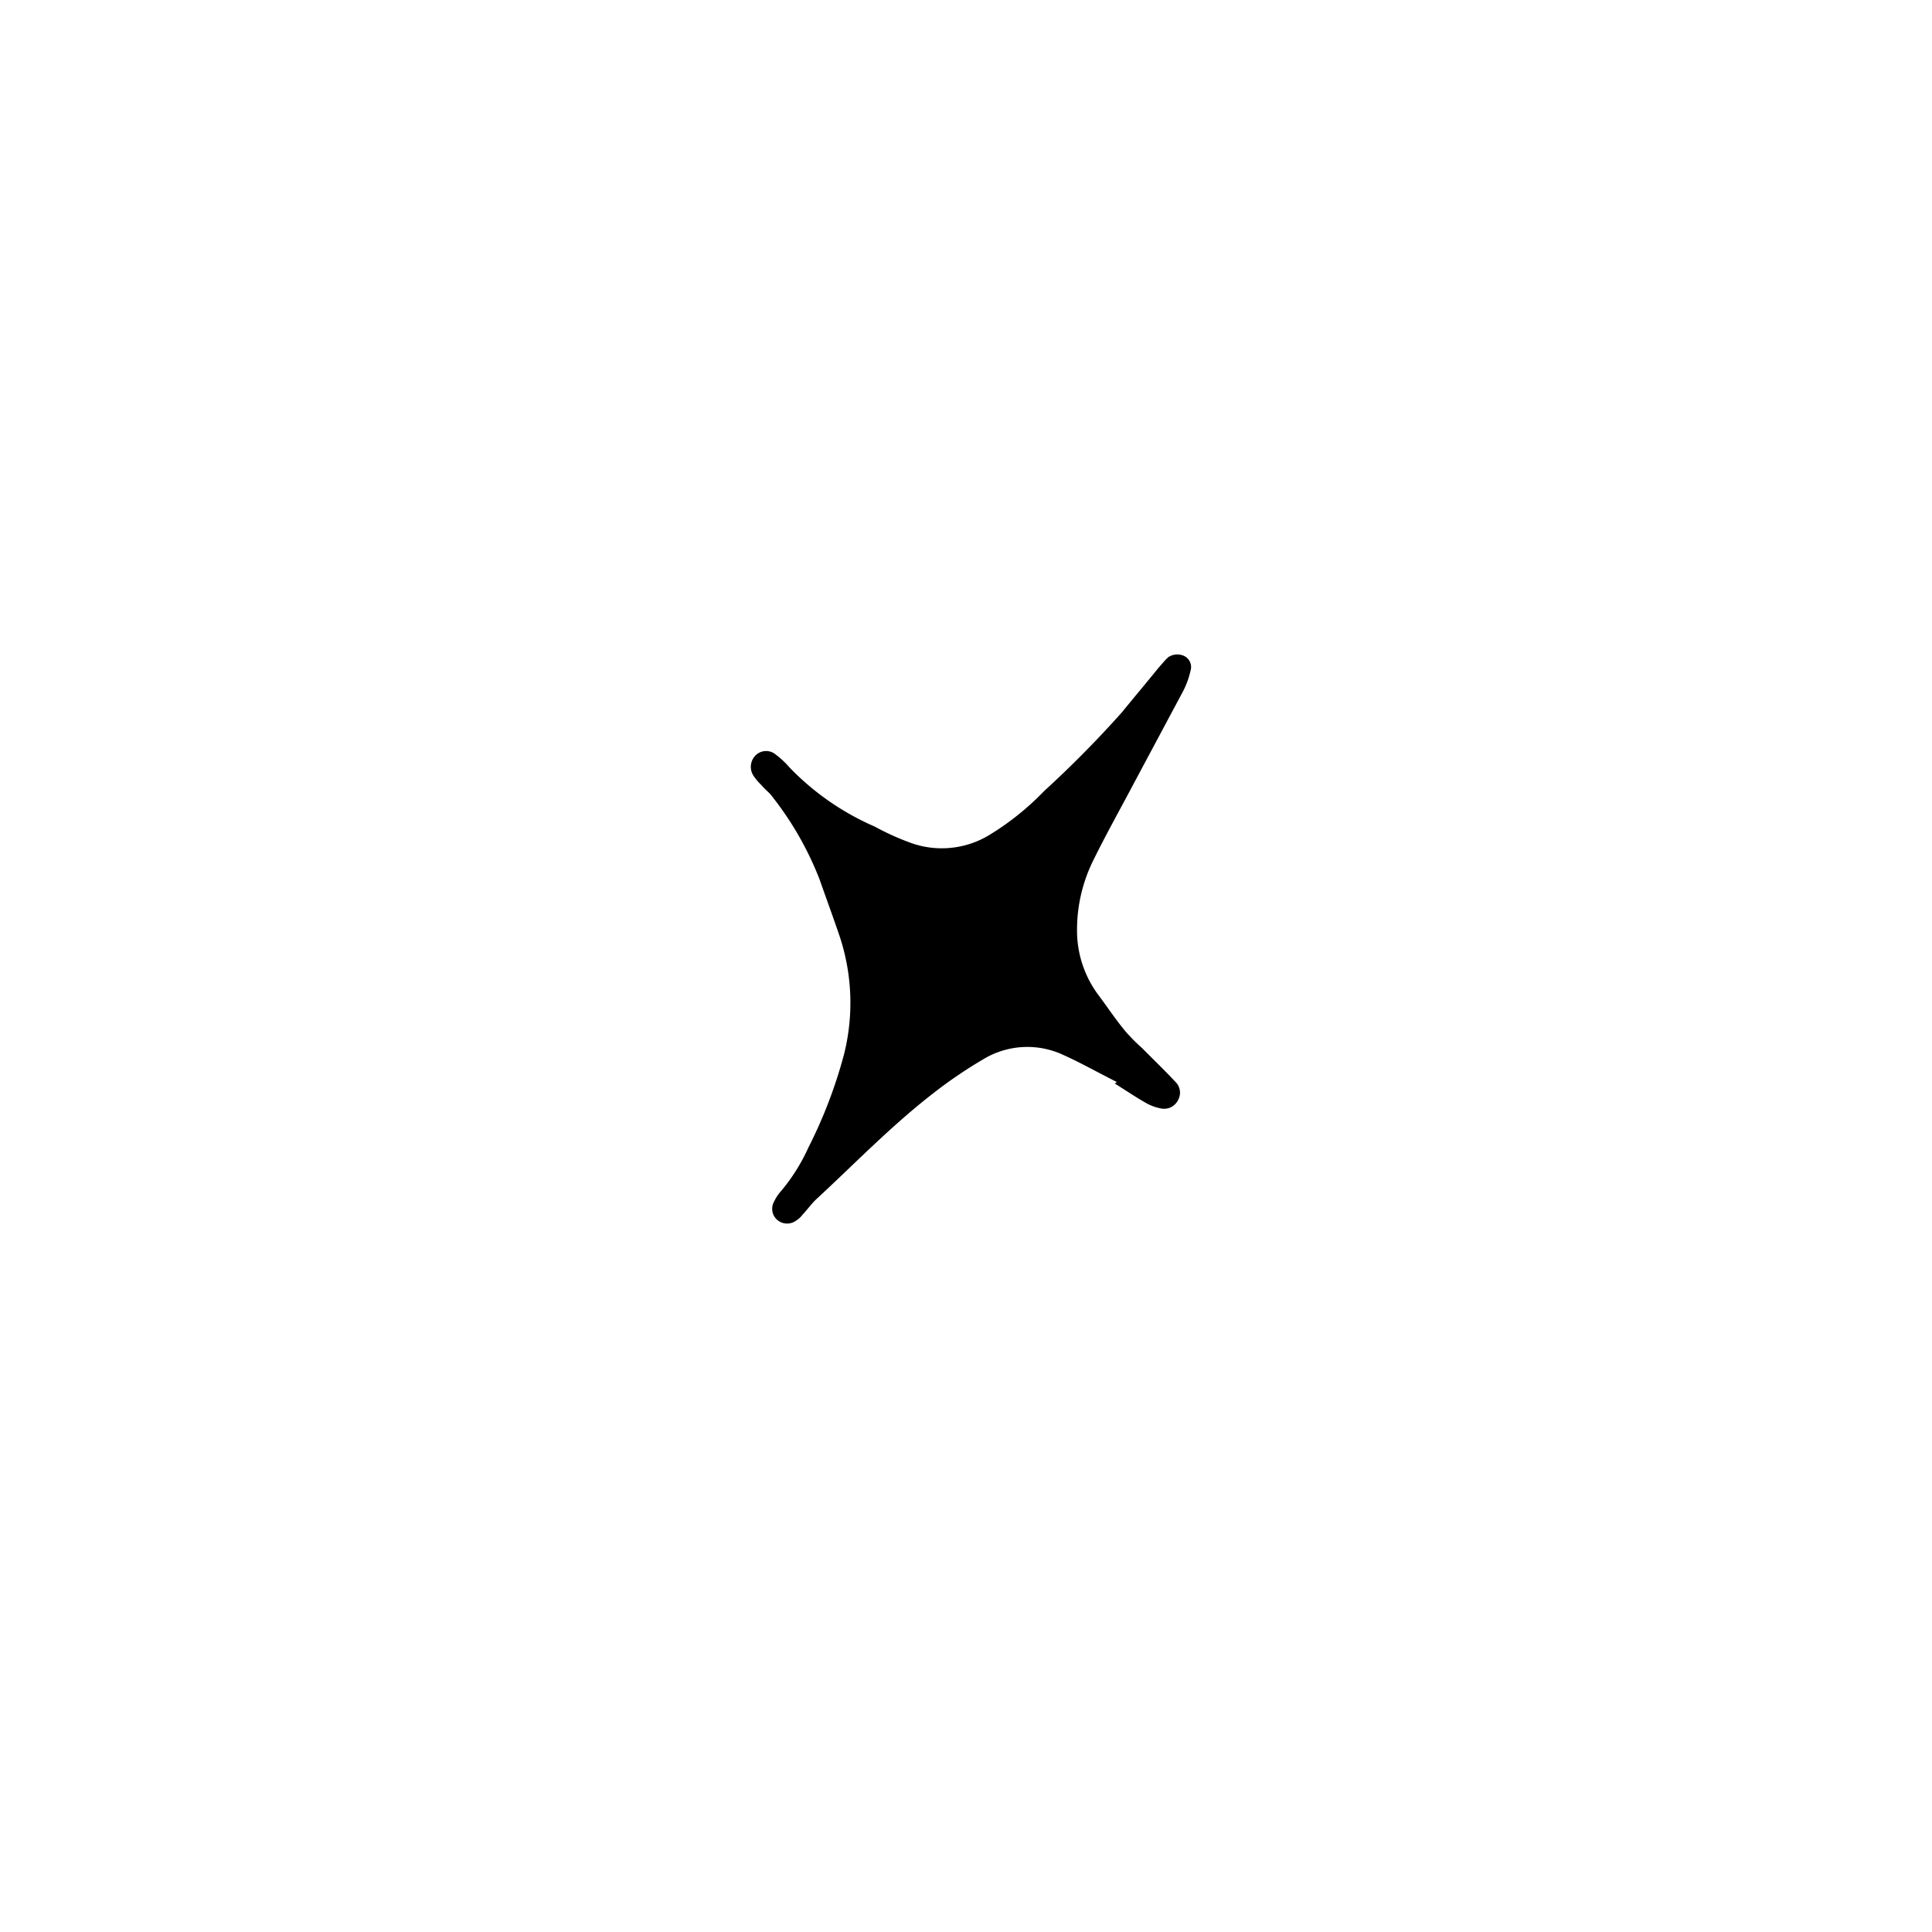 <svg xmlns="http://www.w3.org/2000/svg" width="102" height="102" viewBox="0 0 102 102">
  <g id="Group_3494" data-name="Group 3494" transform="translate(-900 -106)">
    <g id="Ellipse_117" data-name="Ellipse 117" transform="translate(900 106)" fill="none" opacity="0">
      <path d="M51,0A51,51,0,1,1,0,51,51,51,0,0,1,51,0Z" stroke="none"/>
      <path d="M 51 1 C 44.25 1 37.702 2.322 31.538 4.929 C 25.584 7.447 20.237 11.052 15.645 15.645 C 11.052 20.237 7.447 25.584 4.929 31.538 C 2.322 37.702 1 44.25 1 51 C 1 57.75 2.322 64.298 4.929 70.462 C 7.447 76.416 11.052 81.763 15.645 86.355 C 20.237 90.948 25.584 94.553 31.538 97.071 C 37.702 99.678 44.25 101 51 101 C 57.75 101 64.298 99.678 70.462 97.071 C 76.416 94.553 81.763 90.948 86.355 86.355 C 90.948 81.763 94.553 76.416 97.071 70.462 C 99.678 64.298 101 57.75 101 51 C 101 44.25 99.678 37.702 97.071 31.538 C 94.553 25.584 90.948 20.237 86.355 15.645 C 81.763 11.052 76.416 7.447 70.462 4.929 C 64.298 2.322 57.75 1 51 1 M 51 0 C 79.167 0 102 22.833 102 51 C 102 79.167 79.167 102 51 102 C 22.833 102 0 79.167 0 51 C 0 22.833 22.833 0 51 0 Z" stroke="none" fill="#000"/>
    </g>
    <g id="Ellipse_118" data-name="Ellipse 118" transform="translate(918 124)" fill="none" stroke="#000" stroke-width="1" opacity="0">
      <circle cx="33" cy="33" r="33" stroke="none"/>
      <circle cx="33" cy="33" r="32.5" fill="none"/>
    </g>
    <path id="_15" data-name="15" d="M25.324,20.965c-1.061.1-2.122.144-3.159.287a4.481,4.481,0,0,0-3.449,2.441,24,24,0,0,0-1.278,2.9c-.965,2.608-1.543,5.337-2.267,7.993-.1.359-.121.766-.193,1.125a1.27,1.27,0,0,1-.121.431.8.8,0,0,1-.844.5.774.774,0,0,1-.675-.742,2.26,2.26,0,0,1,.024-.694,9.976,9.976,0,0,0,0-2.68,25.145,25.145,0,0,0-1.013-5.169,11.167,11.167,0,0,0-3.425-5.1c-.844-.694-1.712-1.364-2.58-2.058A17.037,17.037,0,0,0,1.932,17.83c-.241-.1-.531-.12-.82-.215a2.932,2.932,0,0,1-.6-.191.856.856,0,0,1-.482-1,.79.79,0,0,1,.892-.574,4.589,4.589,0,0,1,.965.191,13.931,13.931,0,0,0,5.45.263,13.875,13.875,0,0,0,2-.263,4.838,4.838,0,0,0,3.4-2.608,14.445,14.445,0,0,0,1.206-3.47,57.179,57.179,0,0,0,1.278-5.7c.121-.981.265-1.962.386-2.967.048-.263.072-.526.145-.79a.862.862,0,0,1,.675-.5.65.65,0,0,1,.7.479,4.458,4.458,0,0,1,.241,1.125c.121,1.771.241,3.542.362,5.336.121,1.627.193,3.255.362,4.858a8.243,8.243,0,0,0,1.351,3.685,5.674,5.674,0,0,0,2.725,2.13c.723.287,1.423.6,2.146.838a10.217,10.217,0,0,0,1.23.287c.8.191,1.616.359,2.412.574a.793.793,0,0,1,.627.742.816.816,0,0,1-.555.861,2.522,2.522,0,0,1-.844.167c-.627.024-1.278,0-1.905,0a.154.154,0,0,0,.045-.118Z" transform="matrix(0.848, 0.53, -0.53, 0.848, 948.588, 131.919)"/>
  </g>
</svg>
